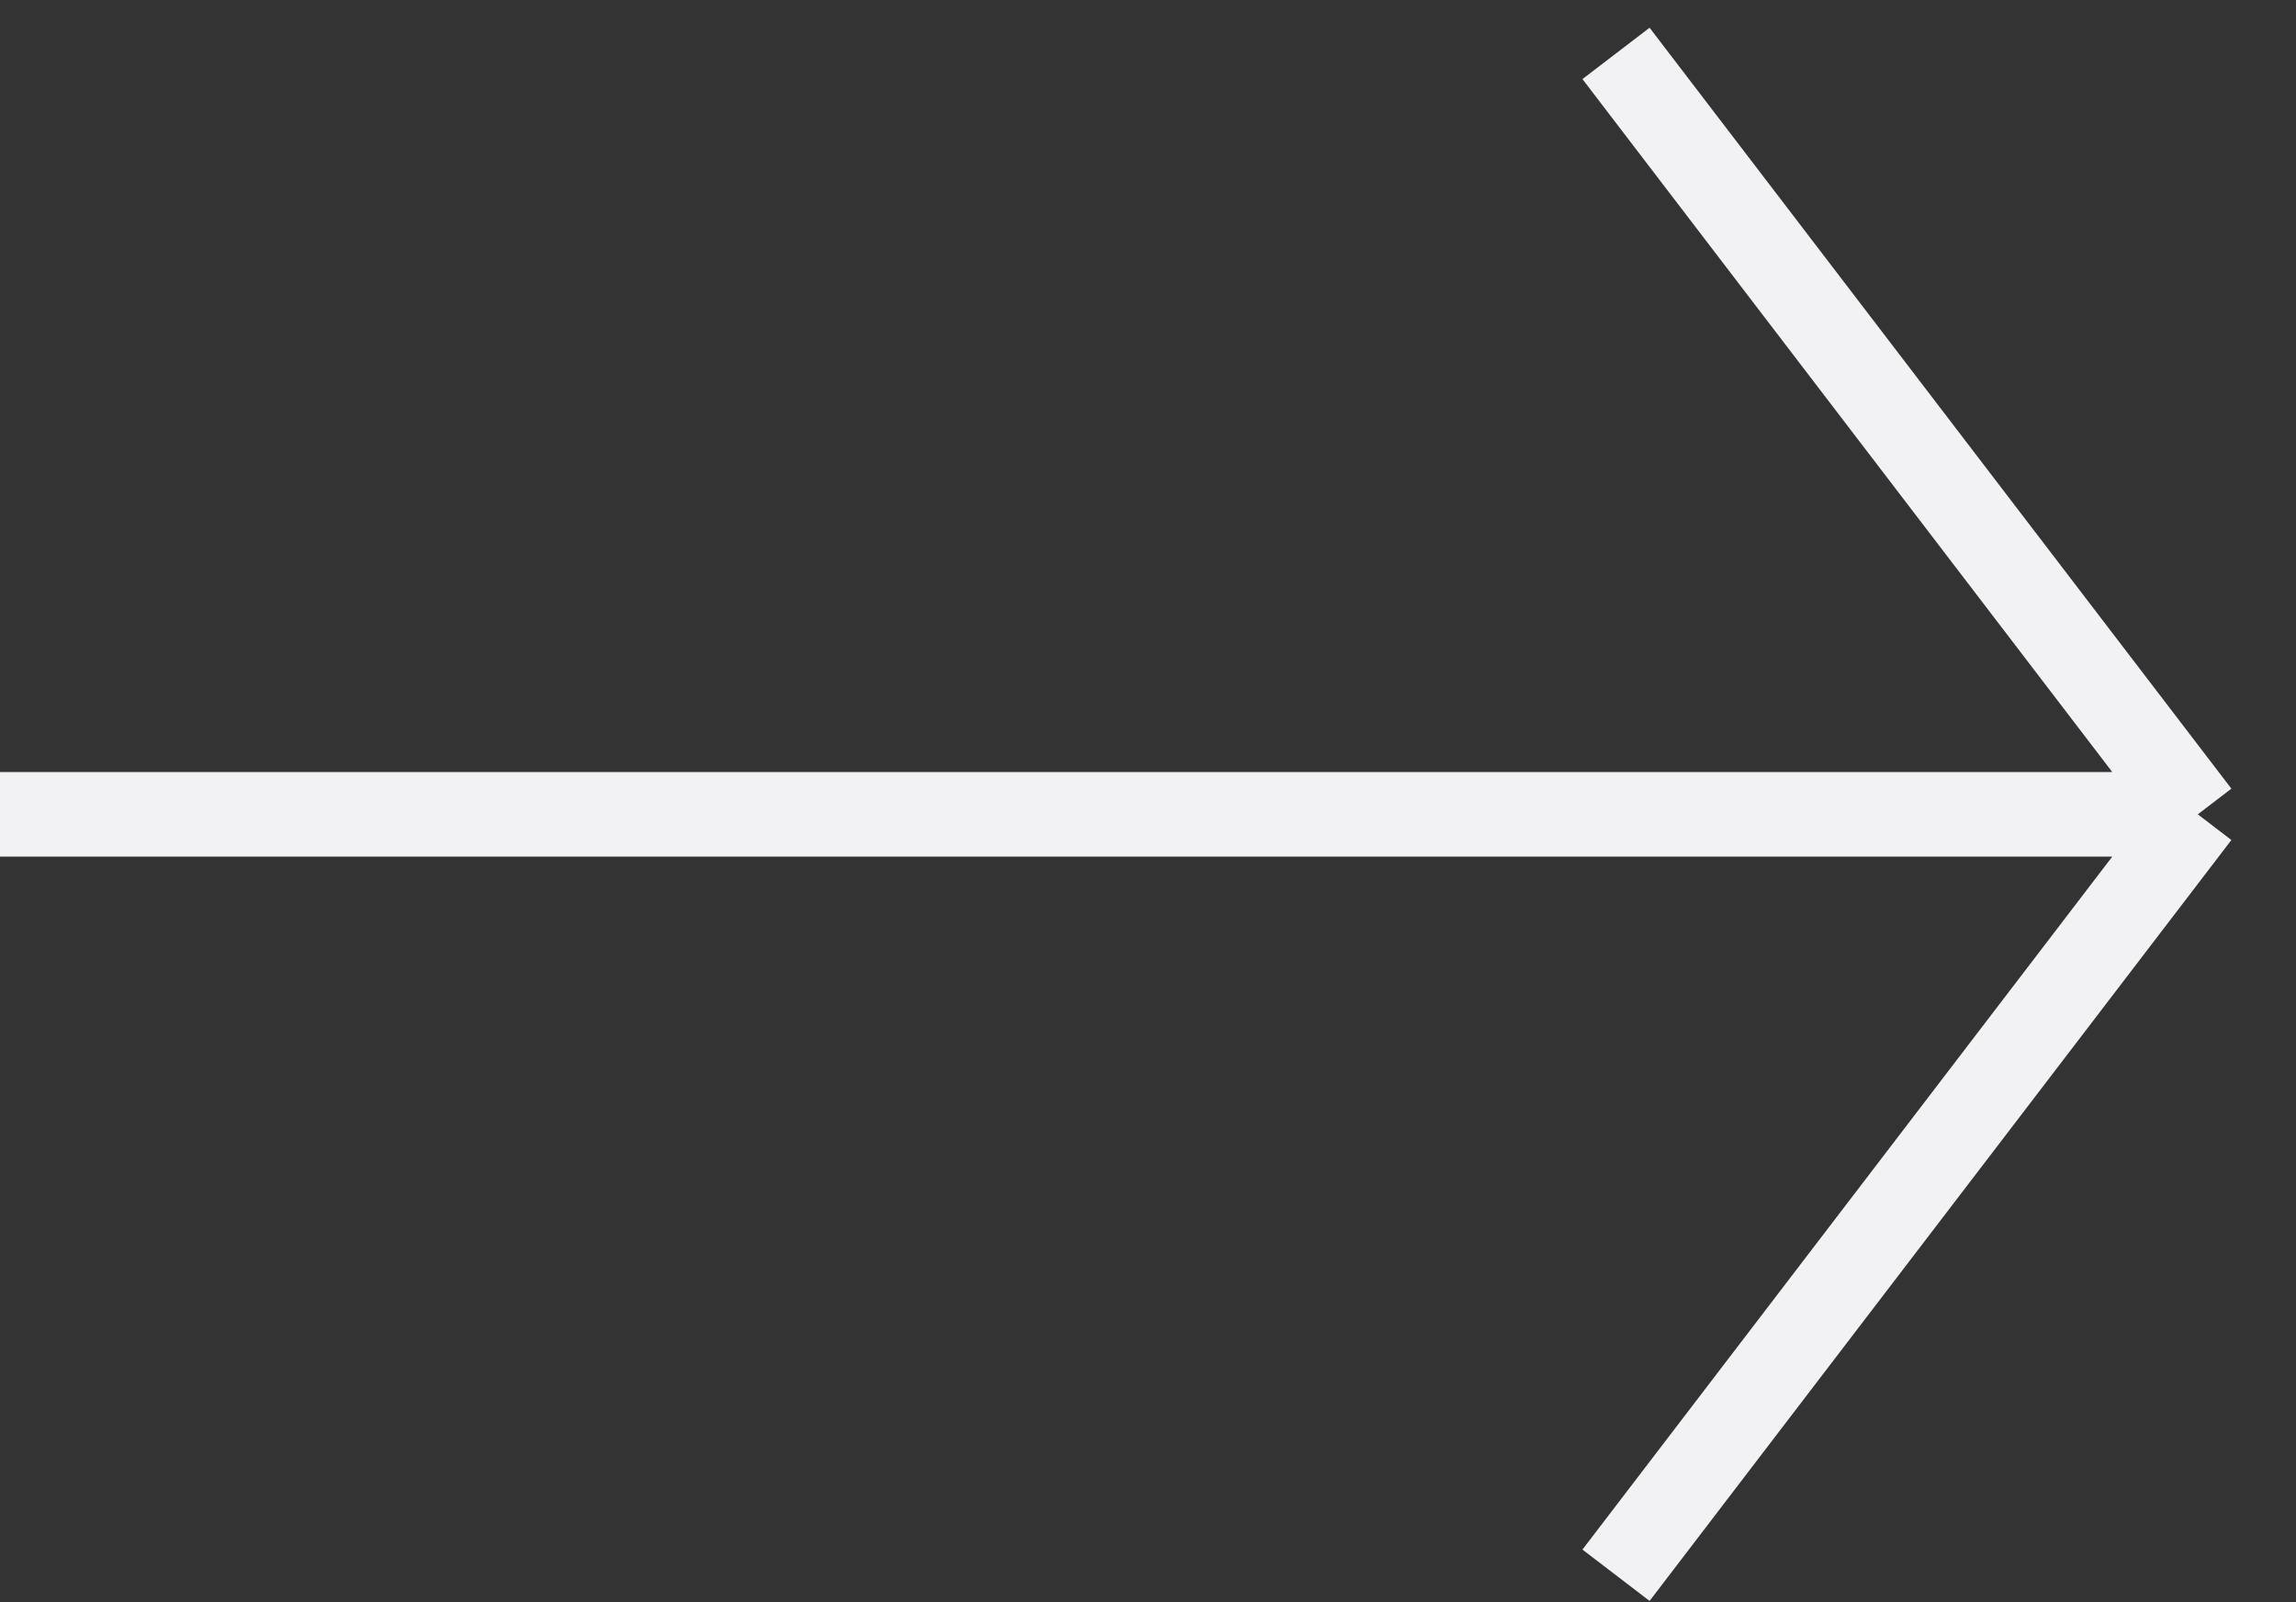 <?xml version="1.0" encoding="utf-8"?>
<svg xmlns="http://www.w3.org/2000/svg" fill="none" height="100%" overflow="visible" preserveAspectRatio="none" style="display: block;" viewBox="0 0 43 30" width="100%">
<rect x="0" y="0" width="43" height="30" fill="#333333" stroke="none"/>
<path d="M0 15.248H41.161M41.161 15.248L30.265 1M41.161 15.248L30.265 29.496" id="Vector 969" stroke="#F2F2F5" stroke-width="1.583"/>
</svg>